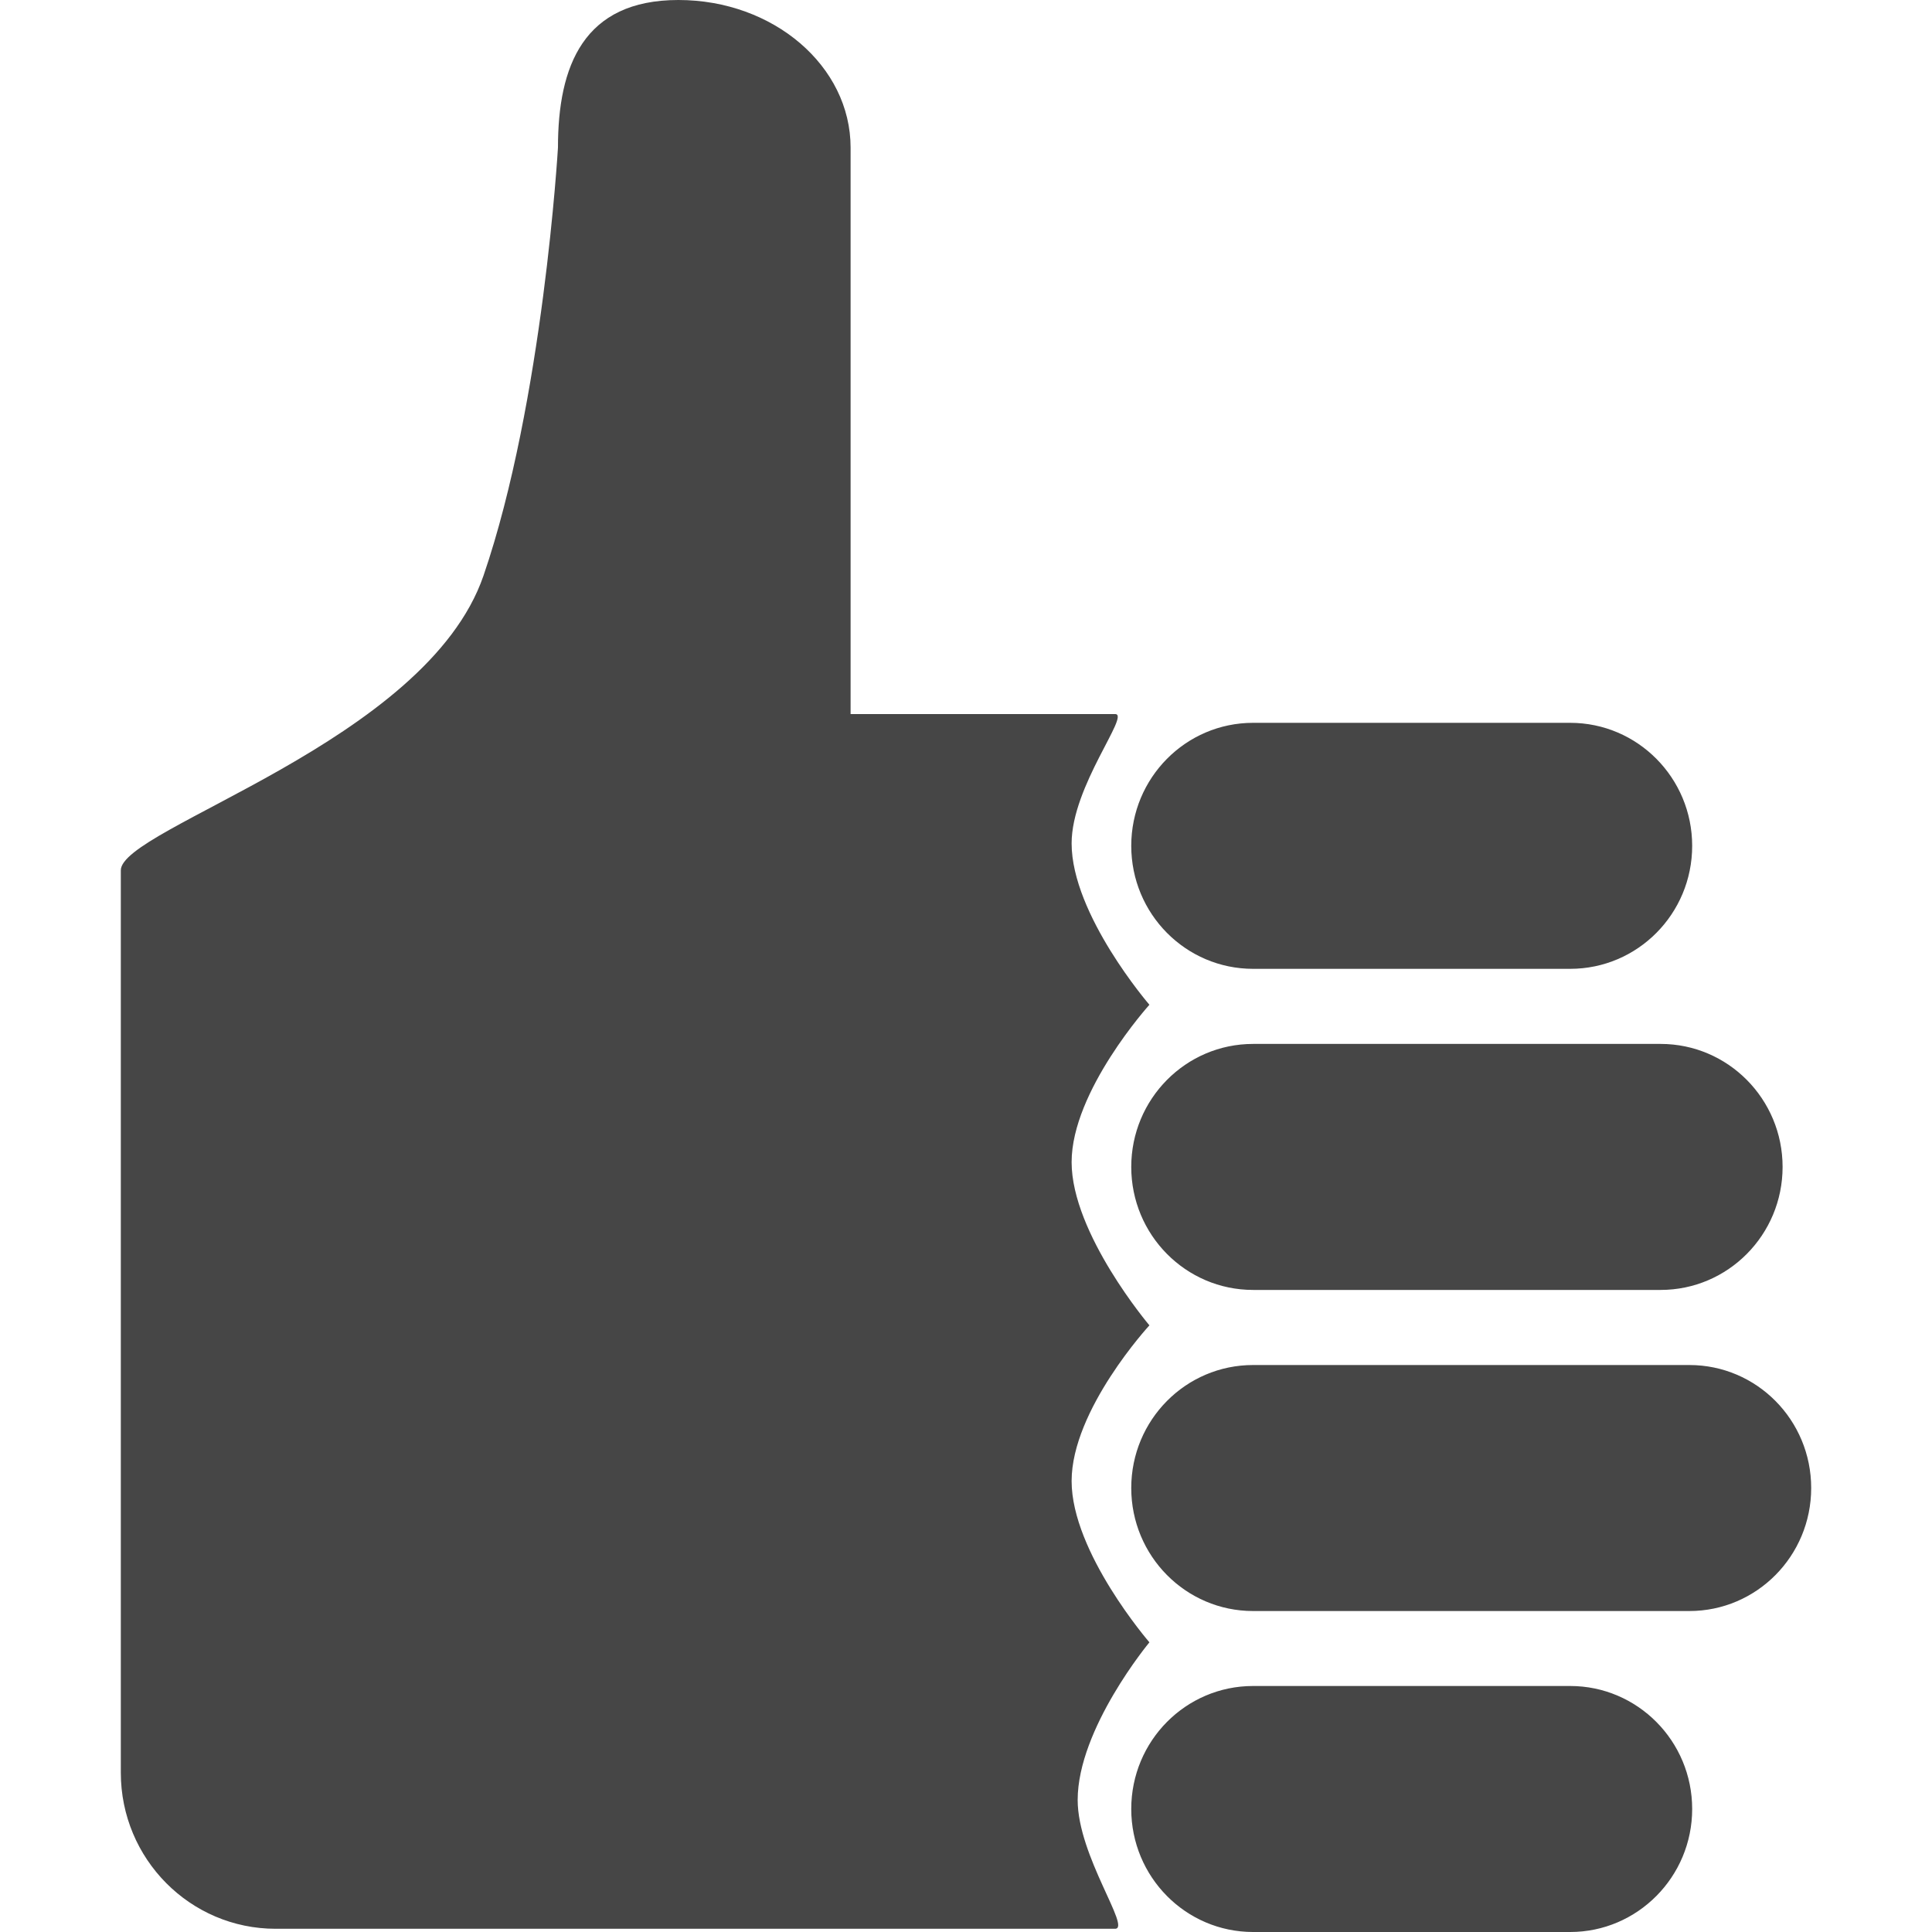 <svg width="15" height="15" viewBox="0 0 15 15" fill="none" xmlns="http://www.w3.org/2000/svg">
<path d="M12.191 7.522H9.729C9.206 7.522 8.783 7.095 8.783 6.567C8.783 6.04 9.206 5.612 9.729 5.612H12.191C12.714 5.612 13.138 6.04 13.138 6.567C13.138 7.095 12.714 7.522 12.191 7.522ZM12.893 10.015H9.729C9.206 10.015 8.783 9.587 8.783 9.06C8.783 8.533 9.206 8.105 9.729 8.105H12.893C13.416 8.105 13.84 8.533 13.84 9.06C13.84 9.587 13.416 10.015 12.893 10.015ZM9.729 12.508C9.206 12.508 8.783 12.08 8.783 11.553C8.783 11.025 9.206 10.598 9.729 10.598H13.116C13.639 10.598 14.062 11.025 14.062 11.553C14.062 12.08 13.639 12.508 13.116 12.508H9.729ZM9.729 13.09H12.191C12.713 13.09 13.138 13.517 13.138 14.045C13.138 14.572 12.713 15 12.191 15H9.729C9.206 15 8.783 14.572 8.783 14.045C8.783 13.517 9.206 13.09 9.729 13.09ZM3.754 4.469C4.217 3.119 4.332 1.146 4.332 1.146C4.332 0.513 4.529 0 5.267 0C6.005 0 6.604 0.513 6.604 1.146V5.544H8.658C8.779 5.544 8.32 6.103 8.32 6.548C8.32 7.101 8.924 7.801 8.924 7.801C8.924 7.801 8.32 8.47 8.32 9.023C8.32 9.577 8.924 10.29 8.924 10.29C8.924 10.29 8.32 10.945 8.32 11.499C8.32 12.053 8.924 12.751 8.924 12.751C8.924 12.751 8.367 13.421 8.367 13.975C8.367 14.41 8.786 14.975 8.657 14.975H2.14C1.476 14.975 0.938 14.432 0.938 13.763V6.757C0.938 6.428 3.31 5.762 3.754 4.469Z" fill="#464646"/>
</svg>
